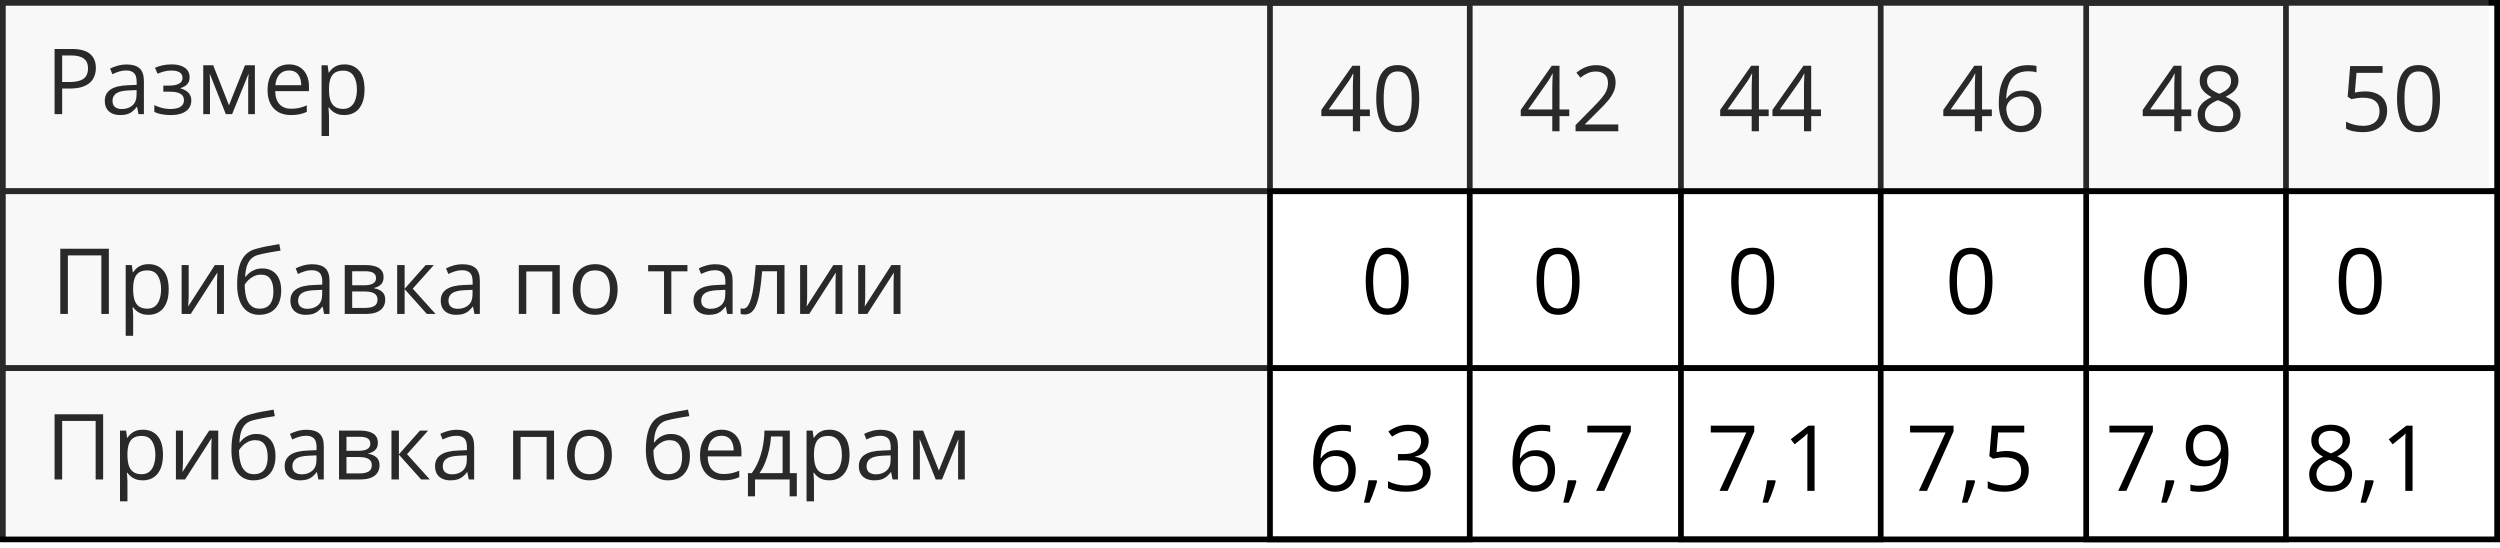 <?xml version="1.0" encoding="UTF-8"?> <svg xmlns="http://www.w3.org/2000/svg" width="438" height="96" viewBox="0 0 438 96" fill="none"><rect x="0.5" y="0.5" width="437" height="33" stroke="black"></rect><rect x="0.5" y="33.5" width="437" height="31" stroke="black"></rect><rect x="0.5" y="64.5" width="437" height="30" stroke="black"></rect><path d="M12.547 8.579C14.021 8.579 15.096 8.868 15.773 9.446C16.456 10.019 16.797 10.842 16.797 11.915C16.797 12.399 16.716 12.86 16.555 13.298C16.398 13.73 16.143 14.113 15.789 14.446C15.435 14.774 14.969 15.035 14.391 15.227C13.818 15.415 13.115 15.509 12.281 15.509H10.891V20.001H9.562V8.579H12.547ZM12.422 9.712H10.891V14.368H12.133C12.862 14.368 13.469 14.29 13.953 14.134C14.443 13.977 14.81 13.725 15.055 13.376C15.3 13.022 15.422 12.553 15.422 11.97C15.422 11.209 15.18 10.644 14.695 10.274C14.211 9.899 13.453 9.712 12.422 9.712ZM22.195 11.298C23.216 11.298 23.974 11.527 24.469 11.985C24.963 12.444 25.211 13.175 25.211 14.181V20.001H24.266L24.016 18.735H23.953C23.713 19.048 23.463 19.311 23.203 19.524C22.943 19.733 22.641 19.892 22.297 20.001C21.958 20.105 21.542 20.157 21.047 20.157C20.526 20.157 20.062 20.066 19.656 19.884C19.255 19.701 18.938 19.425 18.703 19.056C18.474 18.686 18.359 18.217 18.359 17.649C18.359 16.795 18.698 16.139 19.375 15.681C20.052 15.222 21.083 14.972 22.469 14.931L23.945 14.868V14.345C23.945 13.605 23.787 13.087 23.469 12.79C23.151 12.493 22.703 12.345 22.125 12.345C21.677 12.345 21.25 12.41 20.844 12.54C20.438 12.67 20.052 12.824 19.688 13.001L19.289 12.017C19.674 11.819 20.117 11.649 20.617 11.509C21.117 11.368 21.643 11.298 22.195 11.298ZM23.93 15.782L22.625 15.837C21.557 15.879 20.805 16.053 20.367 16.36C19.93 16.668 19.711 17.102 19.711 17.665C19.711 18.155 19.859 18.517 20.156 18.751C20.453 18.985 20.846 19.102 21.336 19.102C22.096 19.102 22.719 18.892 23.203 18.47C23.688 18.048 23.93 17.415 23.93 16.571V15.782ZM30.086 11.282C30.727 11.282 31.281 11.371 31.75 11.548C32.219 11.72 32.581 11.972 32.836 12.306C33.091 12.639 33.219 13.045 33.219 13.524C33.219 14.04 33.078 14.451 32.797 14.759C32.516 15.066 32.128 15.287 31.633 15.423V15.485C31.982 15.579 32.297 15.714 32.578 15.892C32.865 16.064 33.091 16.293 33.258 16.579C33.43 16.86 33.516 17.212 33.516 17.634C33.516 18.113 33.385 18.545 33.125 18.931C32.865 19.311 32.469 19.61 31.938 19.829C31.406 20.048 30.734 20.157 29.922 20.157C29.521 20.157 29.141 20.134 28.781 20.087C28.422 20.045 28.096 19.983 27.805 19.899C27.513 19.816 27.258 19.717 27.039 19.602V18.423C27.404 18.6 27.831 18.756 28.32 18.892C28.81 19.027 29.338 19.095 29.906 19.095C30.344 19.095 30.737 19.045 31.086 18.946C31.435 18.842 31.711 18.678 31.914 18.454C32.122 18.225 32.227 17.925 32.227 17.556C32.227 17.217 32.135 16.939 31.953 16.72C31.771 16.496 31.497 16.332 31.133 16.227C30.773 16.118 30.318 16.064 29.766 16.064H28.617V15.001H29.562C30.297 15.001 30.883 14.897 31.32 14.688C31.758 14.48 31.977 14.129 31.977 13.634C31.977 13.207 31.807 12.889 31.469 12.681C31.13 12.467 30.646 12.36 30.016 12.36C29.547 12.36 29.133 12.41 28.773 12.509C28.414 12.602 28.026 12.738 27.609 12.915L27.148 11.876C27.596 11.678 28.065 11.53 28.555 11.431C29.044 11.332 29.555 11.282 30.086 11.282ZM44.656 11.438V20.001H43.484V14.423C43.484 14.194 43.49 13.962 43.5 13.727C43.516 13.488 43.534 13.248 43.555 13.009H43.508L40.664 20.001H39.562L36.789 13.009H36.742C36.758 13.248 36.768 13.488 36.773 13.727C36.784 13.962 36.789 14.209 36.789 14.47V20.001H35.609V11.438H37.352L40.117 18.439L42.922 11.438H44.656ZM50.648 11.282C51.378 11.282 52.003 11.444 52.523 11.767C53.044 12.089 53.443 12.543 53.719 13.126C53.995 13.704 54.133 14.381 54.133 15.157V15.962H48.219C48.234 16.967 48.484 17.733 48.969 18.259C49.453 18.785 50.135 19.048 51.016 19.048C51.557 19.048 52.036 18.998 52.453 18.899C52.87 18.8 53.302 18.655 53.75 18.462V19.602C53.318 19.795 52.888 19.936 52.461 20.024C52.039 20.113 51.539 20.157 50.961 20.157C50.138 20.157 49.419 19.991 48.805 19.657C48.195 19.319 47.721 18.824 47.383 18.173C47.044 17.522 46.875 16.725 46.875 15.782C46.875 14.86 47.029 14.063 47.336 13.392C47.648 12.714 48.086 12.194 48.648 11.829C49.216 11.464 49.883 11.282 50.648 11.282ZM50.633 12.345C49.94 12.345 49.388 12.571 48.977 13.024C48.565 13.477 48.32 14.11 48.242 14.923H52.773C52.768 14.412 52.688 13.964 52.531 13.579C52.38 13.188 52.148 12.886 51.836 12.673C51.523 12.454 51.122 12.345 50.633 12.345ZM60.359 11.282C61.427 11.282 62.279 11.649 62.914 12.384C63.55 13.118 63.867 14.222 63.867 15.696C63.867 16.67 63.721 17.488 63.43 18.149C63.138 18.811 62.727 19.311 62.195 19.649C61.669 19.988 61.047 20.157 60.328 20.157C59.875 20.157 59.477 20.097 59.133 19.977C58.789 19.858 58.495 19.696 58.25 19.493C58.005 19.29 57.802 19.069 57.641 18.829H57.547C57.562 19.032 57.581 19.277 57.602 19.564C57.628 19.85 57.641 20.1 57.641 20.314V23.829H56.336V11.438H57.406L57.578 12.704H57.641C57.807 12.444 58.01 12.207 58.25 11.993C58.49 11.774 58.781 11.602 59.125 11.477C59.474 11.347 59.885 11.282 60.359 11.282ZM60.133 12.376C59.539 12.376 59.06 12.491 58.695 12.72C58.336 12.949 58.073 13.293 57.906 13.751C57.74 14.204 57.651 14.774 57.641 15.462V15.712C57.641 16.436 57.719 17.048 57.875 17.548C58.036 18.048 58.3 18.428 58.664 18.689C59.034 18.949 59.529 19.079 60.148 19.079C60.68 19.079 61.122 18.936 61.477 18.649C61.831 18.363 62.094 17.965 62.266 17.454C62.443 16.939 62.531 16.347 62.531 15.681C62.531 14.67 62.333 13.868 61.938 13.274C61.547 12.675 60.945 12.376 60.133 12.376Z" fill="black"></path><path d="M240 20.352H238.289V23H237.023V20.352H231.5V19.258L236.938 11.516H238.289V19.18H240V20.352ZM237.023 19.18V15.445C237.023 15.159 237.026 14.901 237.031 14.672C237.036 14.438 237.044 14.221 237.055 14.023C237.065 13.82 237.073 13.628 237.078 13.445C237.089 13.263 237.096 13.083 237.102 12.906H237.039C236.94 13.115 236.826 13.336 236.695 13.57C236.57 13.8 236.443 14.005 236.312 14.188L232.789 19.18H237.023ZM248.648 17.273C248.648 18.201 248.578 19.029 248.438 19.758C248.297 20.487 248.076 21.104 247.773 21.609C247.471 22.115 247.081 22.5 246.602 22.766C246.122 23.026 245.547 23.156 244.875 23.156C244.026 23.156 243.323 22.924 242.766 22.461C242.214 21.997 241.799 21.328 241.523 20.453C241.253 19.573 241.117 18.513 241.117 17.273C241.117 16.055 241.24 15.008 241.484 14.133C241.734 13.253 242.135 12.578 242.688 12.109C243.24 11.635 243.969 11.398 244.875 11.398C245.734 11.398 246.443 11.633 247 12.102C247.557 12.565 247.971 13.237 248.242 14.117C248.513 14.992 248.648 16.044 248.648 17.273ZM242.422 17.273C242.422 18.336 242.503 19.221 242.664 19.93C242.826 20.638 243.086 21.169 243.445 21.523C243.81 21.872 244.286 22.047 244.875 22.047C245.464 22.047 245.938 21.872 246.297 21.523C246.661 21.174 246.924 20.646 247.086 19.938C247.253 19.229 247.336 18.341 247.336 17.273C247.336 16.227 247.255 15.352 247.094 14.648C246.932 13.94 246.672 13.409 246.312 13.055C245.953 12.695 245.474 12.516 244.875 12.516C244.276 12.516 243.797 12.695 243.438 13.055C243.078 13.409 242.818 13.94 242.656 14.648C242.5 15.352 242.422 16.227 242.422 17.273ZM274.938 20.352H273.227V23H271.961V20.352H266.438V19.258L271.875 11.516H273.227V19.18H274.938V20.352ZM271.961 19.18V15.445C271.961 15.159 271.964 14.901 271.969 14.672C271.974 14.438 271.982 14.221 271.992 14.023C272.003 13.82 272.01 13.628 272.016 13.445C272.026 13.263 272.034 13.083 272.039 12.906H271.977C271.878 13.115 271.763 13.336 271.633 13.57C271.508 13.8 271.38 14.005 271.25 14.188L267.727 19.18H271.961ZM283.523 23H276.039V21.914L279.094 18.812C279.661 18.24 280.138 17.729 280.523 17.281C280.914 16.833 281.211 16.393 281.414 15.961C281.617 15.523 281.719 15.044 281.719 14.523C281.719 13.878 281.526 13.385 281.141 13.047C280.76 12.703 280.258 12.531 279.633 12.531C279.086 12.531 278.602 12.625 278.18 12.812C277.758 13 277.326 13.266 276.883 13.609L276.188 12.734C276.49 12.479 276.818 12.253 277.172 12.055C277.531 11.857 277.914 11.7 278.32 11.586C278.732 11.471 279.169 11.414 279.633 11.414C280.336 11.414 280.943 11.537 281.453 11.781C281.964 12.026 282.357 12.375 282.633 12.828C282.914 13.281 283.055 13.82 283.055 14.445C283.055 15.05 282.935 15.612 282.695 16.133C282.456 16.648 282.12 17.162 281.688 17.672C281.255 18.177 280.75 18.713 280.172 19.281L277.688 21.758V21.812H283.523V23ZM309.875 20.352H308.164V23H306.898V20.352H301.375V19.258L306.812 11.516H308.164V19.18H309.875V20.352ZM306.898 19.18V15.445C306.898 15.159 306.901 14.901 306.906 14.672C306.911 14.438 306.919 14.221 306.93 14.023C306.94 13.82 306.948 13.628 306.953 13.445C306.964 13.263 306.971 13.083 306.977 12.906H306.914C306.815 13.115 306.701 13.336 306.57 13.57C306.445 13.8 306.318 14.005 306.188 14.188L302.664 19.18H306.898ZM319.031 20.352H317.32V23H316.055V20.352H310.531V19.258L315.969 11.516H317.32V19.18H319.031V20.352ZM316.055 19.18V15.445C316.055 15.159 316.057 14.901 316.062 14.672C316.068 14.438 316.076 14.221 316.086 14.023C316.096 13.82 316.104 13.628 316.109 13.445C316.12 13.263 316.128 13.083 316.133 12.906H316.07C315.971 13.115 315.857 13.336 315.727 13.57C315.602 13.8 315.474 14.005 315.344 14.188L311.82 19.18H316.055ZM348.969 20.352H347.258V23H345.992V20.352H340.469V19.258L345.906 11.516H347.258V19.18H348.969V20.352ZM345.992 19.18V15.445C345.992 15.159 345.995 14.901 346 14.672C346.005 14.438 346.013 14.221 346.023 14.023C346.034 13.82 346.042 13.628 346.047 13.445C346.057 13.263 346.065 13.083 346.07 12.906H346.008C345.909 13.115 345.794 13.336 345.664 13.57C345.539 13.8 345.411 14.005 345.281 14.188L341.758 19.18H345.992ZM350.188 18.117C350.188 17.43 350.234 16.758 350.328 16.102C350.427 15.445 350.591 14.836 350.82 14.273C351.049 13.706 351.362 13.208 351.758 12.781C352.154 12.354 352.646 12.021 353.234 11.781C353.828 11.537 354.539 11.414 355.367 11.414C355.602 11.414 355.854 11.427 356.125 11.453C356.396 11.474 356.62 11.51 356.797 11.562V12.68C356.604 12.612 356.383 12.562 356.133 12.531C355.888 12.5 355.641 12.484 355.391 12.484C354.422 12.484 353.659 12.695 353.102 13.117C352.549 13.539 352.151 14.112 351.906 14.836C351.661 15.555 351.521 16.365 351.484 17.266H351.57C351.732 17.005 351.938 16.771 352.188 16.562C352.438 16.349 352.74 16.18 353.094 16.055C353.453 15.93 353.87 15.867 354.344 15.867C355.01 15.867 355.591 16.003 356.086 16.273C356.586 16.544 356.971 16.938 357.242 17.453C357.518 17.969 357.656 18.594 357.656 19.328C357.656 20.115 357.51 20.794 357.219 21.367C356.927 21.94 356.51 22.383 355.969 22.695C355.432 23.003 354.792 23.156 354.047 23.156C353.49 23.156 352.977 23.049 352.508 22.836C352.039 22.622 351.63 22.305 351.281 21.883C350.938 21.461 350.669 20.938 350.477 20.312C350.284 19.682 350.188 18.951 350.188 18.117ZM354.031 22.062C354.74 22.062 355.307 21.836 355.734 21.383C356.161 20.93 356.375 20.245 356.375 19.328C356.375 18.578 356.185 17.984 355.805 17.547C355.424 17.109 354.852 16.891 354.086 16.891C353.565 16.891 353.112 17 352.727 17.219C352.341 17.432 352.042 17.703 351.828 18.031C351.615 18.359 351.508 18.693 351.508 19.031C351.508 19.375 351.557 19.724 351.656 20.078C351.76 20.432 351.917 20.76 352.125 21.062C352.333 21.365 352.596 21.607 352.914 21.789C353.232 21.971 353.604 22.062 354.031 22.062ZM383.906 20.352H382.195V23H380.93V20.352H375.406V19.258L380.844 11.516H382.195V19.18H383.906V20.352ZM380.93 19.18V15.445C380.93 15.159 380.932 14.901 380.938 14.672C380.943 14.438 380.951 14.221 380.961 14.023C380.971 13.82 380.979 13.628 380.984 13.445C380.995 13.263 381.003 13.083 381.008 12.906H380.945C380.846 13.115 380.732 13.336 380.602 13.57C380.477 13.8 380.349 14.005 380.219 14.188L376.695 19.18H380.93ZM388.781 11.414C389.443 11.414 390.029 11.518 390.539 11.727C391.049 11.935 391.448 12.242 391.734 12.648C392.026 13.05 392.172 13.544 392.172 14.133C392.172 14.596 392.07 15.003 391.867 15.352C391.669 15.695 391.401 15.997 391.062 16.258C390.724 16.513 390.349 16.742 389.938 16.945C390.427 17.169 390.867 17.422 391.258 17.703C391.654 17.984 391.966 18.315 392.195 18.695C392.424 19.076 392.539 19.526 392.539 20.047C392.539 20.688 392.383 21.242 392.07 21.711C391.763 22.174 391.331 22.531 390.773 22.781C390.216 23.031 389.562 23.156 388.812 23.156C388.005 23.156 387.318 23.037 386.75 22.797C386.188 22.552 385.758 22.203 385.461 21.75C385.169 21.292 385.023 20.742 385.023 20.102C385.023 19.576 385.135 19.12 385.359 18.734C385.583 18.344 385.88 18.008 386.25 17.727C386.62 17.445 387.023 17.208 387.461 17.016C387.081 16.807 386.732 16.57 386.414 16.305C386.102 16.039 385.852 15.729 385.664 15.375C385.482 15.016 385.391 14.599 385.391 14.125C385.391 13.547 385.536 13.057 385.828 12.656C386.125 12.25 386.529 11.943 387.039 11.734C387.555 11.521 388.135 11.414 388.781 11.414ZM386.297 20.109C386.297 20.693 386.503 21.174 386.914 21.555C387.326 21.93 387.948 22.117 388.781 22.117C389.573 22.117 390.185 21.93 390.617 21.555C391.049 21.174 391.266 20.677 391.266 20.062C391.266 19.682 391.167 19.349 390.969 19.062C390.771 18.771 390.49 18.51 390.125 18.281C389.76 18.052 389.331 17.844 388.836 17.656L388.555 17.555C388.076 17.753 387.667 17.974 387.328 18.219C386.995 18.458 386.74 18.732 386.562 19.039C386.385 19.346 386.297 19.703 386.297 20.109ZM388.766 12.477C388.151 12.477 387.648 12.625 387.258 12.922C386.867 13.213 386.672 13.635 386.672 14.188C386.672 14.583 386.766 14.919 386.953 15.195C387.146 15.466 387.406 15.7 387.734 15.898C388.062 16.091 388.43 16.271 388.836 16.438C389.232 16.271 389.583 16.088 389.891 15.891C390.198 15.688 390.44 15.448 390.617 15.172C390.794 14.896 390.883 14.565 390.883 14.18C390.883 13.628 390.688 13.206 390.297 12.914C389.911 12.622 389.401 12.477 388.766 12.477ZM414.398 16.016C415.174 16.016 415.849 16.148 416.422 16.414C416.995 16.674 417.438 17.055 417.75 17.555C418.068 18.055 418.227 18.662 418.227 19.375C418.227 20.156 418.057 20.831 417.719 21.398C417.38 21.961 416.893 22.396 416.258 22.703C415.622 23.005 414.862 23.156 413.977 23.156C413.383 23.156 412.831 23.104 412.32 23C411.81 22.896 411.38 22.74 411.031 22.531V21.297C411.411 21.526 411.872 21.708 412.414 21.844C412.956 21.979 413.482 22.047 413.992 22.047C414.57 22.047 415.076 21.956 415.508 21.773C415.945 21.586 416.284 21.305 416.523 20.93C416.768 20.549 416.891 20.073 416.891 19.5C416.891 18.74 416.656 18.154 416.188 17.742C415.724 17.326 414.99 17.117 413.984 17.117C413.661 17.117 413.307 17.143 412.922 17.195C412.536 17.247 412.219 17.305 411.969 17.367L411.312 16.938L411.75 11.578H417.43V12.766H412.859L412.57 16.211C412.768 16.169 413.023 16.128 413.336 16.086C413.648 16.039 414.003 16.016 414.398 16.016ZM427.492 17.273C427.492 18.201 427.422 19.029 427.281 19.758C427.141 20.487 426.919 21.104 426.617 21.609C426.315 22.115 425.924 22.5 425.445 22.766C424.966 23.026 424.391 23.156 423.719 23.156C422.87 23.156 422.167 22.924 421.609 22.461C421.057 21.997 420.643 21.328 420.367 20.453C420.096 19.573 419.961 18.513 419.961 17.273C419.961 16.055 420.083 15.008 420.328 14.133C420.578 13.253 420.979 12.578 421.531 12.109C422.083 11.635 422.812 11.398 423.719 11.398C424.578 11.398 425.286 11.633 425.844 12.102C426.401 12.565 426.815 13.237 427.086 14.117C427.357 14.992 427.492 16.044 427.492 17.273ZM421.266 17.273C421.266 18.336 421.346 19.221 421.508 19.93C421.669 20.638 421.93 21.169 422.289 21.523C422.654 21.872 423.13 22.047 423.719 22.047C424.307 22.047 424.781 21.872 425.141 21.523C425.505 21.174 425.768 20.646 425.93 19.938C426.096 19.229 426.18 18.341 426.18 17.273C426.18 16.227 426.099 15.352 425.938 14.648C425.776 13.94 425.516 13.409 425.156 13.055C424.797 12.695 424.318 12.516 423.719 12.516C423.12 12.516 422.641 12.695 422.281 13.055C421.922 13.409 421.661 13.94 421.5 14.648C421.344 15.352 421.266 16.227 421.266 17.273Z" fill="black"></path><path d="M246.805 49.273C246.805 50.2 246.734 51.029 246.594 51.758C246.453 52.487 246.232 53.104 245.93 53.609C245.628 54.115 245.237 54.5 244.758 54.766C244.279 55.026 243.703 55.156 243.031 55.156C242.182 55.156 241.479 54.925 240.922 54.461C240.37 53.997 239.956 53.328 239.68 52.453C239.409 51.573 239.273 50.513 239.273 49.273C239.273 48.055 239.396 47.008 239.641 46.133C239.891 45.253 240.292 44.578 240.844 44.109C241.396 43.635 242.125 43.398 243.031 43.398C243.891 43.398 244.599 43.633 245.156 44.102C245.714 44.565 246.128 45.237 246.398 46.117C246.669 46.992 246.805 48.044 246.805 49.273ZM240.578 49.273C240.578 50.336 240.659 51.221 240.82 51.93C240.982 52.638 241.242 53.169 241.602 53.523C241.966 53.872 242.443 54.047 243.031 54.047C243.62 54.047 244.094 53.872 244.453 53.523C244.818 53.175 245.081 52.646 245.242 51.938C245.409 51.229 245.492 50.341 245.492 49.273C245.492 48.227 245.411 47.352 245.25 46.648C245.089 45.94 244.828 45.409 244.469 45.055C244.109 44.695 243.63 44.516 243.031 44.516C242.432 44.516 241.953 44.695 241.594 45.055C241.234 45.409 240.974 45.94 240.812 46.648C240.656 47.352 240.578 48.227 240.578 49.273ZM276.742 49.273C276.742 50.2 276.672 51.029 276.531 51.758C276.391 52.487 276.169 53.104 275.867 53.609C275.565 54.115 275.174 54.5 274.695 54.766C274.216 55.026 273.641 55.156 272.969 55.156C272.12 55.156 271.417 54.925 270.859 54.461C270.307 53.997 269.893 53.328 269.617 52.453C269.346 51.573 269.211 50.513 269.211 49.273C269.211 48.055 269.333 47.008 269.578 46.133C269.828 45.253 270.229 44.578 270.781 44.109C271.333 43.635 272.062 43.398 272.969 43.398C273.828 43.398 274.536 43.633 275.094 44.102C275.651 44.565 276.065 45.237 276.336 46.117C276.607 46.992 276.742 48.044 276.742 49.273ZM270.516 49.273C270.516 50.336 270.596 51.221 270.758 51.93C270.919 52.638 271.18 53.169 271.539 53.523C271.904 53.872 272.38 54.047 272.969 54.047C273.557 54.047 274.031 53.872 274.391 53.523C274.755 53.175 275.018 52.646 275.18 51.938C275.346 51.229 275.43 50.341 275.43 49.273C275.43 48.227 275.349 47.352 275.188 46.648C275.026 45.94 274.766 45.409 274.406 45.055C274.047 44.695 273.568 44.516 272.969 44.516C272.37 44.516 271.891 44.695 271.531 45.055C271.172 45.409 270.911 45.94 270.75 46.648C270.594 47.352 270.516 48.227 270.516 49.273ZM310.836 49.273C310.836 50.2 310.766 51.029 310.625 51.758C310.484 52.487 310.263 53.104 309.961 53.609C309.659 54.115 309.268 54.5 308.789 54.766C308.31 55.026 307.734 55.156 307.062 55.156C306.214 55.156 305.51 54.925 304.953 54.461C304.401 53.997 303.987 53.328 303.711 52.453C303.44 51.573 303.305 50.513 303.305 49.273C303.305 48.055 303.427 47.008 303.672 46.133C303.922 45.253 304.323 44.578 304.875 44.109C305.427 43.635 306.156 43.398 307.062 43.398C307.922 43.398 308.63 43.633 309.188 44.102C309.745 44.565 310.159 45.237 310.43 46.117C310.701 46.992 310.836 48.044 310.836 49.273ZM304.609 49.273C304.609 50.336 304.69 51.221 304.852 51.93C305.013 52.638 305.273 53.169 305.633 53.523C305.997 53.872 306.474 54.047 307.062 54.047C307.651 54.047 308.125 53.872 308.484 53.523C308.849 53.175 309.112 52.646 309.273 51.938C309.44 51.229 309.523 50.341 309.523 49.273C309.523 48.227 309.443 47.352 309.281 46.648C309.12 45.94 308.859 45.409 308.5 45.055C308.141 44.695 307.661 44.516 307.062 44.516C306.464 44.516 305.984 44.695 305.625 45.055C305.266 45.409 305.005 45.94 304.844 46.648C304.688 47.352 304.609 48.227 304.609 49.273ZM349.086 49.273C349.086 50.2 349.016 51.029 348.875 51.758C348.734 52.487 348.513 53.104 348.211 53.609C347.909 54.115 347.518 54.5 347.039 54.766C346.56 55.026 345.984 55.156 345.312 55.156C344.464 55.156 343.76 54.925 343.203 54.461C342.651 53.997 342.237 53.328 341.961 52.453C341.69 51.573 341.555 50.513 341.555 49.273C341.555 48.055 341.677 47.008 341.922 46.133C342.172 45.253 342.573 44.578 343.125 44.109C343.677 43.635 344.406 43.398 345.312 43.398C346.172 43.398 346.88 43.633 347.438 44.102C347.995 44.565 348.409 45.237 348.68 46.117C348.951 46.992 349.086 48.044 349.086 49.273ZM342.859 49.273C342.859 50.336 342.94 51.221 343.102 51.93C343.263 52.638 343.523 53.169 343.883 53.523C344.247 53.872 344.724 54.047 345.312 54.047C345.901 54.047 346.375 53.872 346.734 53.523C347.099 53.175 347.362 52.646 347.523 51.938C347.69 51.229 347.773 50.341 347.773 49.273C347.773 48.227 347.693 47.352 347.531 46.648C347.37 45.94 347.109 45.409 346.75 45.055C346.391 44.695 345.911 44.516 345.312 44.516C344.714 44.516 344.234 44.695 343.875 45.055C343.516 45.409 343.255 45.94 343.094 46.648C342.938 47.352 342.859 48.227 342.859 49.273ZM383.18 49.273C383.18 50.2 383.109 51.029 382.969 51.758C382.828 52.487 382.607 53.104 382.305 53.609C382.003 54.115 381.612 54.5 381.133 54.766C380.654 55.026 380.078 55.156 379.406 55.156C378.557 55.156 377.854 54.925 377.297 54.461C376.745 53.997 376.331 53.328 376.055 52.453C375.784 51.573 375.648 50.513 375.648 49.273C375.648 48.055 375.771 47.008 376.016 46.133C376.266 45.253 376.667 44.578 377.219 44.109C377.771 43.635 378.5 43.398 379.406 43.398C380.266 43.398 380.974 43.633 381.531 44.102C382.089 44.565 382.503 45.237 382.773 46.117C383.044 46.992 383.18 48.044 383.18 49.273ZM376.953 49.273C376.953 50.336 377.034 51.221 377.195 51.93C377.357 52.638 377.617 53.169 377.977 53.523C378.341 53.872 378.818 54.047 379.406 54.047C379.995 54.047 380.469 53.872 380.828 53.523C381.193 53.175 381.456 52.646 381.617 51.938C381.784 51.229 381.867 50.341 381.867 49.273C381.867 48.227 381.786 47.352 381.625 46.648C381.464 45.94 381.203 45.409 380.844 45.055C380.484 44.695 380.005 44.516 379.406 44.516C378.807 44.516 378.328 44.695 377.969 45.055C377.609 45.409 377.349 45.94 377.188 46.648C377.031 47.352 376.953 48.227 376.953 49.273ZM417.273 49.273C417.273 50.2 417.203 51.029 417.062 51.758C416.922 52.487 416.701 53.104 416.398 53.609C416.096 54.115 415.706 54.5 415.227 54.766C414.747 55.026 414.172 55.156 413.5 55.156C412.651 55.156 411.948 54.925 411.391 54.461C410.839 53.997 410.424 53.328 410.148 52.453C409.878 51.573 409.742 50.513 409.742 49.273C409.742 48.055 409.865 47.008 410.109 46.133C410.359 45.253 410.76 44.578 411.312 44.109C411.865 43.635 412.594 43.398 413.5 43.398C414.359 43.398 415.068 43.633 415.625 44.102C416.182 44.565 416.596 45.237 416.867 46.117C417.138 46.992 417.273 48.044 417.273 49.273ZM411.047 49.273C411.047 50.336 411.128 51.221 411.289 51.93C411.451 52.638 411.711 53.169 412.07 53.523C412.435 53.872 412.911 54.047 413.5 54.047C414.089 54.047 414.562 53.872 414.922 53.523C415.286 53.175 415.549 52.646 415.711 51.938C415.878 51.229 415.961 50.341 415.961 49.273C415.961 48.227 415.88 47.352 415.719 46.648C415.557 45.94 415.297 45.409 414.938 45.055C414.578 44.695 414.099 44.516 413.5 44.516C412.901 44.516 412.422 44.695 412.062 45.055C411.703 45.409 411.443 45.94 411.281 46.648C411.125 47.352 411.047 48.227 411.047 49.273Z" fill="black"></path><path d="M230.062 81.117C230.062 80.43 230.109 79.758 230.203 79.102C230.302 78.445 230.466 77.836 230.695 77.273C230.924 76.706 231.237 76.208 231.633 75.781C232.029 75.354 232.521 75.021 233.109 74.781C233.703 74.537 234.414 74.414 235.242 74.414C235.477 74.414 235.729 74.427 236 74.453C236.271 74.474 236.495 74.51 236.672 74.562V75.68C236.479 75.612 236.258 75.562 236.008 75.531C235.763 75.5 235.516 75.484 235.266 75.484C234.297 75.484 233.534 75.695 232.977 76.117C232.424 76.539 232.026 77.112 231.781 77.836C231.536 78.555 231.396 79.365 231.359 80.266H231.445C231.607 80.005 231.812 79.771 232.062 79.562C232.312 79.349 232.615 79.18 232.969 79.055C233.328 78.93 233.745 78.867 234.219 78.867C234.885 78.867 235.466 79.003 235.961 79.273C236.461 79.544 236.846 79.938 237.117 80.453C237.393 80.969 237.531 81.594 237.531 82.328C237.531 83.115 237.385 83.794 237.094 84.367C236.802 84.94 236.385 85.383 235.844 85.695C235.307 86.003 234.667 86.156 233.922 86.156C233.365 86.156 232.852 86.049 232.383 85.836C231.914 85.622 231.505 85.305 231.156 84.883C230.812 84.461 230.544 83.938 230.352 83.312C230.159 82.682 230.062 81.951 230.062 81.117ZM233.906 85.062C234.615 85.062 235.182 84.836 235.609 84.383C236.036 83.93 236.25 83.245 236.25 82.328C236.25 81.578 236.06 80.984 235.68 80.547C235.299 80.109 234.727 79.891 233.961 79.891C233.44 79.891 232.987 80 232.602 80.219C232.216 80.432 231.917 80.703 231.703 81.031C231.49 81.359 231.383 81.693 231.383 82.031C231.383 82.375 231.432 82.724 231.531 83.078C231.635 83.432 231.792 83.76 232 84.062C232.208 84.365 232.471 84.607 232.789 84.789C233.107 84.971 233.479 85.062 233.906 85.062ZM241.164 84.141L241.266 84.32C241.172 84.701 241.052 85.107 240.906 85.539C240.766 85.971 240.609 86.404 240.438 86.836C240.271 87.273 240.102 87.682 239.93 88.062H238.961C239.07 87.646 239.177 87.206 239.281 86.742C239.385 86.284 239.479 85.831 239.562 85.383C239.651 84.93 239.721 84.516 239.773 84.141H241.164ZM250.305 77.242C250.305 77.753 250.206 78.195 250.008 78.57C249.81 78.945 249.534 79.253 249.18 79.492C248.826 79.727 248.409 79.891 247.93 79.984V80.047C248.836 80.162 249.516 80.453 249.969 80.922C250.427 81.391 250.656 82.005 250.656 82.766C250.656 83.427 250.5 84.013 250.188 84.523C249.88 85.034 249.406 85.435 248.766 85.727C248.13 86.013 247.315 86.156 246.32 86.156C245.716 86.156 245.156 86.107 244.641 86.008C244.13 85.914 243.641 85.755 243.172 85.531V84.312C243.646 84.547 244.161 84.732 244.719 84.867C245.276 84.997 245.815 85.062 246.336 85.062C247.378 85.062 248.13 84.857 248.594 84.445C249.057 84.029 249.289 83.461 249.289 82.742C249.289 82.247 249.159 81.849 248.898 81.547C248.643 81.24 248.273 81.016 247.789 80.875C247.31 80.729 246.732 80.656 246.055 80.656H244.914V79.547H246.062C246.682 79.547 247.208 79.456 247.641 79.273C248.073 79.091 248.401 78.836 248.625 78.508C248.854 78.174 248.969 77.781 248.969 77.328C248.969 76.75 248.776 76.305 248.391 75.992C248.005 75.674 247.482 75.516 246.82 75.516C246.414 75.516 246.044 75.557 245.711 75.641C245.378 75.724 245.065 75.838 244.773 75.984C244.482 76.13 244.19 76.299 243.898 76.492L243.242 75.602C243.659 75.279 244.167 75 244.766 74.766C245.365 74.531 246.044 74.414 246.805 74.414C247.971 74.414 248.846 74.68 249.43 75.211C250.013 75.742 250.305 76.419 250.305 77.242ZM264.984 81.117C264.984 80.43 265.031 79.758 265.125 79.102C265.224 78.445 265.388 77.836 265.617 77.273C265.846 76.706 266.159 76.208 266.555 75.781C266.951 75.354 267.443 75.021 268.031 74.781C268.625 74.537 269.336 74.414 270.164 74.414C270.398 74.414 270.651 74.427 270.922 74.453C271.193 74.474 271.417 74.51 271.594 74.562V75.68C271.401 75.612 271.18 75.562 270.93 75.531C270.685 75.5 270.438 75.484 270.188 75.484C269.219 75.484 268.456 75.695 267.898 76.117C267.346 76.539 266.948 77.112 266.703 77.836C266.458 78.555 266.318 79.365 266.281 80.266H266.367C266.529 80.005 266.734 79.771 266.984 79.562C267.234 79.349 267.536 79.18 267.891 79.055C268.25 78.93 268.667 78.867 269.141 78.867C269.807 78.867 270.388 79.003 270.883 79.273C271.383 79.544 271.768 79.938 272.039 80.453C272.315 80.969 272.453 81.594 272.453 82.328C272.453 83.115 272.307 83.794 272.016 84.367C271.724 84.94 271.307 85.383 270.766 85.695C270.229 86.003 269.589 86.156 268.844 86.156C268.286 86.156 267.773 86.049 267.305 85.836C266.836 85.622 266.427 85.305 266.078 84.883C265.734 84.461 265.466 83.938 265.273 83.312C265.081 82.682 264.984 81.951 264.984 81.117ZM268.828 85.062C269.536 85.062 270.104 84.836 270.531 84.383C270.958 83.93 271.172 83.245 271.172 82.328C271.172 81.578 270.982 80.984 270.602 80.547C270.221 80.109 269.648 79.891 268.883 79.891C268.362 79.891 267.909 80 267.523 80.219C267.138 80.432 266.839 80.703 266.625 81.031C266.411 81.359 266.305 81.693 266.305 82.031C266.305 82.375 266.354 82.724 266.453 83.078C266.557 83.432 266.714 83.76 266.922 84.062C267.13 84.365 267.393 84.607 267.711 84.789C268.029 84.971 268.401 85.062 268.828 85.062ZM276.086 84.141L276.188 84.32C276.094 84.701 275.974 85.107 275.828 85.539C275.688 85.971 275.531 86.404 275.359 86.836C275.193 87.273 275.023 87.682 274.852 88.062H273.883C273.992 87.646 274.099 87.206 274.203 86.742C274.307 86.284 274.401 85.831 274.484 85.383C274.573 84.93 274.643 84.516 274.695 84.141H276.086ZM279.641 86L284.328 75.766H278.102V74.578H285.719V75.578L281.062 86H279.641ZM301.266 86L305.953 75.766H299.727V74.578H307.344V75.578L302.688 86H301.266ZM311.008 84.141L311.109 84.32C311.016 84.701 310.896 85.107 310.75 85.539C310.609 85.971 310.453 86.404 310.281 86.836C310.115 87.273 309.945 87.682 309.773 88.062H308.805C308.914 87.646 309.021 87.206 309.125 86.742C309.229 86.284 309.323 85.831 309.406 85.383C309.495 84.93 309.565 84.516 309.617 84.141H311.008ZM317.914 86H316.648V77.906C316.648 77.599 316.648 77.336 316.648 77.117C316.654 76.893 316.659 76.69 316.664 76.508C316.674 76.32 316.688 76.13 316.703 75.938C316.542 76.104 316.391 76.247 316.25 76.367C316.109 76.482 315.935 76.625 315.727 76.797L314.422 77.844L313.742 76.961L316.836 74.578H317.914V86ZM336.188 86L340.875 75.766H334.648V74.578H342.266V75.578L337.609 86H336.188ZM345.93 84.141L346.031 84.32C345.938 84.701 345.818 85.107 345.672 85.539C345.531 85.971 345.375 86.404 345.203 86.836C345.036 87.273 344.867 87.682 344.695 88.062H343.727C343.836 87.646 343.943 87.206 344.047 86.742C344.151 86.284 344.245 85.831 344.328 85.383C344.417 84.93 344.487 84.516 344.539 84.141H345.93ZM351.617 79.016C352.393 79.016 353.068 79.148 353.641 79.414C354.214 79.674 354.656 80.055 354.969 80.555C355.286 81.055 355.445 81.662 355.445 82.375C355.445 83.156 355.276 83.831 354.938 84.398C354.599 84.961 354.112 85.396 353.477 85.703C352.841 86.005 352.081 86.156 351.195 86.156C350.602 86.156 350.049 86.104 349.539 86C349.029 85.896 348.599 85.74 348.25 85.531V84.297C348.63 84.526 349.091 84.708 349.633 84.844C350.174 84.979 350.701 85.047 351.211 85.047C351.789 85.047 352.294 84.956 352.727 84.773C353.164 84.586 353.503 84.305 353.742 83.93C353.987 83.549 354.109 83.073 354.109 82.5C354.109 81.74 353.875 81.154 353.406 80.742C352.943 80.326 352.208 80.117 351.203 80.117C350.88 80.117 350.526 80.143 350.141 80.195C349.755 80.247 349.438 80.305 349.188 80.367L348.531 79.938L348.969 74.578H354.648V75.766H350.078L349.789 79.211C349.987 79.169 350.242 79.128 350.555 79.086C350.867 79.039 351.221 79.016 351.617 79.016ZM371.109 86L375.797 75.766H369.57V74.578H377.188V75.578L372.531 86H371.109ZM380.852 84.141L380.953 84.32C380.859 84.701 380.74 85.107 380.594 85.539C380.453 85.971 380.297 86.404 380.125 86.836C379.958 87.273 379.789 87.682 379.617 88.062H378.648C378.758 87.646 378.865 87.206 378.969 86.742C379.073 86.284 379.167 85.831 379.25 85.383C379.339 84.93 379.409 84.516 379.461 84.141H380.852ZM390.43 79.445C390.43 80.138 390.38 80.812 390.281 81.469C390.188 82.125 390.023 82.737 389.789 83.305C389.56 83.872 389.247 84.37 388.852 84.797C388.456 85.224 387.958 85.56 387.359 85.805C386.766 86.044 386.055 86.164 385.227 86.164C385.003 86.164 384.747 86.148 384.461 86.117C384.174 86.091 383.94 86.052 383.758 86V84.875C383.951 84.943 384.177 84.997 384.438 85.039C384.698 85.076 384.953 85.094 385.203 85.094C386.177 85.094 386.943 84.885 387.5 84.469C388.057 84.047 388.458 83.477 388.703 82.758C388.948 82.034 389.086 81.221 389.117 80.32H389.023C388.867 80.57 388.661 80.802 388.406 81.016C388.156 81.224 387.852 81.393 387.492 81.523C387.133 81.648 386.714 81.711 386.234 81.711C385.573 81.711 384.995 81.576 384.5 81.305C384.01 81.034 383.628 80.641 383.352 80.125C383.081 79.609 382.945 78.987 382.945 78.258C382.945 77.471 383.094 76.792 383.391 76.219C383.693 75.641 384.115 75.195 384.656 74.883C385.198 74.57 385.836 74.414 386.57 74.414C387.133 74.414 387.648 74.521 388.117 74.734C388.586 74.948 388.992 75.268 389.336 75.695C389.685 76.117 389.953 76.641 390.141 77.266C390.333 77.891 390.43 78.617 390.43 79.445ZM386.57 75.516C385.878 75.516 385.315 75.742 384.883 76.195C384.456 76.648 384.242 77.331 384.242 78.242C384.242 78.997 384.427 79.594 384.797 80.031C385.167 80.469 385.737 80.688 386.508 80.688C387.039 80.688 387.497 80.581 387.883 80.367C388.273 80.154 388.573 79.883 388.781 79.555C388.995 79.227 389.102 78.891 389.102 78.547C389.102 78.203 389.049 77.854 388.945 77.5C388.846 77.146 388.693 76.82 388.484 76.523C388.276 76.221 388.013 75.979 387.695 75.797C387.378 75.609 387.003 75.516 386.57 75.516ZM408.328 74.414C408.99 74.414 409.576 74.518 410.086 74.727C410.596 74.935 410.995 75.242 411.281 75.648C411.573 76.049 411.719 76.544 411.719 77.133C411.719 77.596 411.617 78.003 411.414 78.352C411.216 78.695 410.948 78.997 410.609 79.258C410.271 79.513 409.896 79.742 409.484 79.945C409.974 80.169 410.414 80.422 410.805 80.703C411.201 80.984 411.513 81.315 411.742 81.695C411.971 82.076 412.086 82.526 412.086 83.047C412.086 83.688 411.93 84.242 411.617 84.711C411.31 85.174 410.878 85.531 410.32 85.781C409.763 86.031 409.109 86.156 408.359 86.156C407.552 86.156 406.865 86.037 406.297 85.797C405.734 85.552 405.305 85.203 405.008 84.75C404.716 84.292 404.57 83.742 404.57 83.102C404.57 82.576 404.682 82.12 404.906 81.734C405.13 81.344 405.427 81.008 405.797 80.727C406.167 80.445 406.57 80.208 407.008 80.016C406.628 79.807 406.279 79.57 405.961 79.305C405.648 79.039 405.398 78.729 405.211 78.375C405.029 78.016 404.938 77.599 404.938 77.125C404.938 76.547 405.083 76.057 405.375 75.656C405.672 75.25 406.076 74.943 406.586 74.734C407.102 74.521 407.682 74.414 408.328 74.414ZM405.844 83.109C405.844 83.693 406.049 84.174 406.461 84.555C406.872 84.93 407.495 85.117 408.328 85.117C409.12 85.117 409.732 84.93 410.164 84.555C410.596 84.174 410.812 83.677 410.812 83.062C410.812 82.682 410.714 82.349 410.516 82.062C410.318 81.771 410.036 81.51 409.672 81.281C409.307 81.052 408.878 80.844 408.383 80.656L408.102 80.555C407.622 80.753 407.214 80.974 406.875 81.219C406.542 81.458 406.286 81.732 406.109 82.039C405.932 82.346 405.844 82.703 405.844 83.109ZM408.312 75.477C407.698 75.477 407.195 75.625 406.805 75.922C406.414 76.213 406.219 76.635 406.219 77.188C406.219 77.583 406.312 77.919 406.5 78.195C406.693 78.466 406.953 78.701 407.281 78.898C407.609 79.091 407.977 79.271 408.383 79.438C408.779 79.271 409.13 79.088 409.438 78.891C409.745 78.688 409.987 78.448 410.164 78.172C410.341 77.896 410.43 77.565 410.43 77.18C410.43 76.628 410.234 76.206 409.844 75.914C409.458 75.622 408.948 75.477 408.312 75.477ZM415.773 84.141L415.875 84.32C415.781 84.701 415.661 85.107 415.516 85.539C415.375 85.971 415.219 86.404 415.047 86.836C414.88 87.273 414.711 87.682 414.539 88.062H413.57C413.68 87.646 413.786 87.206 413.891 86.742C413.995 86.284 414.089 85.831 414.172 85.383C414.26 84.93 414.331 84.516 414.383 84.141H415.773ZM422.68 86H421.414V77.906C421.414 77.599 421.414 77.336 421.414 77.117C421.419 76.893 421.424 76.69 421.43 76.508C421.44 76.32 421.453 76.13 421.469 75.938C421.307 76.104 421.156 76.247 421.016 76.367C420.875 76.482 420.701 76.625 420.492 76.797L419.188 77.844L418.508 76.961L421.602 74.578H422.68V86Z" fill="black"></path><path d="M9.562 84V72.578H18.07V84H16.758V73.75H10.891V84H9.562ZM25.047 75.281C26.115 75.281 26.966 75.648 27.602 76.383C28.237 77.117 28.555 78.221 28.555 79.695C28.555 80.669 28.409 81.487 28.117 82.148C27.826 82.81 27.414 83.31 26.883 83.648C26.357 83.987 25.734 84.156 25.016 84.156C24.562 84.156 24.164 84.096 23.82 83.977C23.477 83.857 23.182 83.695 22.938 83.492C22.693 83.289 22.49 83.068 22.328 82.828H22.234C22.25 83.031 22.268 83.276 22.289 83.562C22.315 83.849 22.328 84.099 22.328 84.312V87.828H21.023V75.438H22.094L22.266 76.703H22.328C22.495 76.443 22.698 76.206 22.938 75.992C23.177 75.773 23.469 75.602 23.812 75.477C24.162 75.346 24.573 75.281 25.047 75.281ZM24.82 76.375C24.227 76.375 23.747 76.49 23.383 76.719C23.023 76.948 22.76 77.292 22.594 77.75C22.427 78.203 22.338 78.773 22.328 79.461V79.711C22.328 80.435 22.406 81.047 22.562 81.547C22.724 82.047 22.987 82.427 23.352 82.688C23.721 82.948 24.216 83.078 24.836 83.078C25.367 83.078 25.81 82.935 26.164 82.648C26.518 82.362 26.781 81.963 26.953 81.453C27.13 80.938 27.219 80.346 27.219 79.68C27.219 78.669 27.021 77.867 26.625 77.273C26.234 76.674 25.633 76.375 24.82 76.375ZM32.055 75.438V80.82C32.055 80.924 32.052 81.06 32.047 81.227C32.042 81.388 32.034 81.562 32.023 81.75C32.013 81.932 32.003 82.109 31.992 82.281C31.987 82.448 31.979 82.586 31.969 82.695L36.641 75.438H38.234V84H37.023V78.75C37.023 78.583 37.026 78.37 37.031 78.109C37.036 77.849 37.044 77.594 37.055 77.344C37.065 77.088 37.073 76.891 37.078 76.75L32.422 84H30.82V75.438H32.055ZM40.547 78.859C40.547 77.641 40.664 76.602 40.898 75.742C41.133 74.878 41.495 74.185 41.984 73.664C42.479 73.138 43.115 72.779 43.891 72.586C44.557 72.404 45.234 72.247 45.922 72.117C46.609 71.982 47.279 71.865 47.93 71.766L48.156 72.906C47.828 72.953 47.484 73.008 47.125 73.07C46.766 73.128 46.406 73.19 46.047 73.258C45.688 73.32 45.349 73.388 45.031 73.461C44.714 73.529 44.432 73.599 44.188 73.672C43.745 73.792 43.362 74 43.039 74.297C42.721 74.594 42.469 75.003 42.281 75.523C42.099 76.044 41.99 76.701 41.953 77.492H42.047C42.203 77.263 42.417 77.037 42.688 76.812C42.958 76.588 43.281 76.404 43.656 76.258C44.031 76.107 44.453 76.031 44.922 76.031C45.661 76.031 46.279 76.193 46.773 76.516C47.268 76.833 47.641 77.281 47.891 77.859C48.141 78.438 48.266 79.115 48.266 79.891C48.266 80.823 48.104 81.607 47.781 82.242C47.464 82.878 47.016 83.357 46.438 83.68C45.859 83.997 45.18 84.156 44.398 84.156C43.794 84.156 43.253 84.039 42.773 83.805C42.3 83.57 41.896 83.227 41.562 82.773C41.234 82.32 40.982 81.766 40.805 81.109C40.633 80.453 40.547 79.703 40.547 78.859ZM44.5 83.078C44.995 83.078 45.419 82.974 45.773 82.766C46.133 82.557 46.409 82.229 46.602 81.781C46.8 81.328 46.898 80.74 46.898 80.016C46.898 79.109 46.724 78.401 46.375 77.891C46.031 77.375 45.479 77.117 44.719 77.117C44.245 77.117 43.815 77.219 43.43 77.422C43.044 77.62 42.719 77.857 42.453 78.133C42.188 78.409 41.995 78.656 41.875 78.875C41.875 79.406 41.914 79.922 41.992 80.422C42.07 80.922 42.206 81.372 42.398 81.773C42.591 82.174 42.857 82.492 43.195 82.727C43.539 82.961 43.974 83.078 44.5 83.078ZM53.711 75.297C54.732 75.297 55.49 75.526 55.984 75.984C56.479 76.443 56.727 77.174 56.727 78.18V84H55.781L55.531 82.734H55.469C55.229 83.047 54.979 83.31 54.719 83.523C54.458 83.732 54.156 83.891 53.812 84C53.474 84.104 53.057 84.156 52.562 84.156C52.042 84.156 51.578 84.065 51.172 83.883C50.771 83.701 50.453 83.424 50.219 83.055C49.99 82.685 49.875 82.216 49.875 81.648C49.875 80.794 50.214 80.138 50.891 79.68C51.568 79.221 52.599 78.971 53.984 78.93L55.461 78.867V78.344C55.461 77.604 55.302 77.086 54.984 76.789C54.667 76.492 54.219 76.344 53.641 76.344C53.193 76.344 52.766 76.409 52.359 76.539C51.953 76.669 51.568 76.823 51.203 77L50.805 76.016C51.19 75.818 51.633 75.648 52.133 75.508C52.633 75.367 53.159 75.297 53.711 75.297ZM55.445 79.781L54.141 79.836C53.073 79.878 52.32 80.052 51.883 80.359C51.445 80.667 51.227 81.102 51.227 81.664C51.227 82.154 51.375 82.516 51.672 82.75C51.969 82.984 52.362 83.102 52.852 83.102C53.612 83.102 54.234 82.891 54.719 82.469C55.203 82.047 55.445 81.414 55.445 80.57V79.781ZM66.203 77.586C66.203 78.122 66.047 78.542 65.734 78.844C65.422 79.141 65.018 79.341 64.523 79.445V79.508C65.06 79.581 65.521 79.773 65.906 80.086C66.297 80.393 66.492 80.865 66.492 81.5C66.492 81.99 66.375 82.422 66.141 82.797C65.906 83.172 65.539 83.466 65.039 83.68C64.539 83.893 63.888 84 63.086 84H59.398V75.438H63.055C63.669 75.438 64.211 75.508 64.68 75.648C65.154 75.784 65.526 76.008 65.797 76.32C66.068 76.633 66.203 77.055 66.203 77.586ZM65.141 81.5C65.141 80.995 64.948 80.63 64.562 80.406C64.182 80.182 63.628 80.07 62.898 80.07H60.703V82.945H62.93C63.648 82.945 64.195 82.836 64.57 82.617C64.951 82.393 65.141 82.021 65.141 81.5ZM64.883 77.734C64.883 77.328 64.734 77.026 64.438 76.828C64.141 76.625 63.654 76.523 62.977 76.523H60.703V78.984H62.75C63.453 78.984 63.984 78.883 64.344 78.68C64.703 78.477 64.883 78.162 64.883 77.734ZM73.578 75.438H75.008L71.312 79.57L75.305 84H73.781L69.891 79.656V84H68.586V75.438H69.891V79.594L73.578 75.438ZM80.055 75.297C81.076 75.297 81.833 75.526 82.328 75.984C82.823 76.443 83.07 77.174 83.07 78.18V84H82.125L81.875 82.734H81.812C81.573 83.047 81.323 83.31 81.062 83.523C80.802 83.732 80.5 83.891 80.156 84C79.818 84.104 79.401 84.156 78.906 84.156C78.385 84.156 77.922 84.065 77.516 83.883C77.115 83.701 76.797 83.424 76.562 83.055C76.333 82.685 76.219 82.216 76.219 81.648C76.219 80.794 76.557 80.138 77.234 79.68C77.912 79.221 78.943 78.971 80.328 78.93L81.805 78.867V78.344C81.805 77.604 81.646 77.086 81.328 76.789C81.01 76.492 80.562 76.344 79.984 76.344C79.537 76.344 79.109 76.409 78.703 76.539C78.297 76.669 77.912 76.823 77.547 77L77.148 76.016C77.534 75.818 77.977 75.648 78.477 75.508C78.977 75.367 79.503 75.297 80.055 75.297ZM81.789 79.781L80.484 79.836C79.417 79.878 78.664 80.052 78.227 80.359C77.789 80.667 77.57 81.102 77.57 81.664C77.57 82.154 77.719 82.516 78.016 82.75C78.312 82.984 78.706 83.102 79.195 83.102C79.956 83.102 80.578 82.891 81.062 82.469C81.547 82.047 81.789 81.414 81.789 80.57V79.781ZM97.07 75.438V84H95.766V76.555H91.203V84H89.898V75.438H97.07ZM107.203 79.703C107.203 80.406 107.112 81.034 106.93 81.586C106.747 82.138 106.484 82.604 106.141 82.984C105.797 83.365 105.38 83.656 104.891 83.859C104.406 84.057 103.857 84.156 103.242 84.156C102.669 84.156 102.143 84.057 101.664 83.859C101.19 83.656 100.779 83.365 100.43 82.984C100.086 82.604 99.818 82.138 99.625 81.586C99.438 81.034 99.344 80.406 99.344 79.703C99.344 78.766 99.503 77.969 99.82 77.312C100.138 76.651 100.591 76.148 101.18 75.805C101.773 75.456 102.479 75.281 103.297 75.281C104.078 75.281 104.76 75.456 105.344 75.805C105.932 76.154 106.388 76.659 106.711 77.32C107.039 77.977 107.203 78.771 107.203 79.703ZM100.688 79.703C100.688 80.391 100.779 80.987 100.961 81.492C101.143 81.997 101.424 82.388 101.805 82.664C102.185 82.94 102.674 83.078 103.273 83.078C103.867 83.078 104.354 82.94 104.734 82.664C105.12 82.388 105.404 81.997 105.586 81.492C105.768 80.987 105.859 80.391 105.859 79.703C105.859 79.021 105.768 78.432 105.586 77.938C105.404 77.438 105.122 77.052 104.742 76.781C104.362 76.51 103.87 76.375 103.266 76.375C102.375 76.375 101.721 76.669 101.305 77.258C100.893 77.846 100.688 78.662 100.688 79.703ZM113.156 78.859C113.156 77.641 113.273 76.602 113.508 75.742C113.742 74.878 114.104 74.185 114.594 73.664C115.089 73.138 115.724 72.779 116.5 72.586C117.167 72.404 117.844 72.247 118.531 72.117C119.219 71.982 119.888 71.865 120.539 71.766L120.766 72.906C120.438 72.953 120.094 73.008 119.734 73.07C119.375 73.128 119.016 73.19 118.656 73.258C118.297 73.32 117.958 73.388 117.641 73.461C117.323 73.529 117.042 73.599 116.797 73.672C116.354 73.792 115.971 74 115.648 74.297C115.331 74.594 115.078 75.003 114.891 75.523C114.708 76.044 114.599 76.701 114.562 77.492H114.656C114.812 77.263 115.026 77.037 115.297 76.812C115.568 76.588 115.891 76.404 116.266 76.258C116.641 76.107 117.062 76.031 117.531 76.031C118.271 76.031 118.888 76.193 119.383 76.516C119.878 76.833 120.25 77.281 120.5 77.859C120.75 78.438 120.875 79.115 120.875 79.891C120.875 80.823 120.714 81.607 120.391 82.242C120.073 82.878 119.625 83.357 119.047 83.68C118.469 83.997 117.789 84.156 117.008 84.156C116.404 84.156 115.862 84.039 115.383 83.805C114.909 83.57 114.505 83.227 114.172 82.773C113.844 82.32 113.591 81.766 113.414 81.109C113.242 80.453 113.156 79.703 113.156 78.859ZM117.109 83.078C117.604 83.078 118.029 82.974 118.383 82.766C118.742 82.557 119.018 82.229 119.211 81.781C119.409 81.328 119.508 80.74 119.508 80.016C119.508 79.109 119.333 78.401 118.984 77.891C118.641 77.375 118.089 77.117 117.328 77.117C116.854 77.117 116.424 77.219 116.039 77.422C115.654 77.62 115.328 77.857 115.062 78.133C114.797 78.409 114.604 78.656 114.484 78.875C114.484 79.406 114.523 79.922 114.602 80.422C114.68 80.922 114.815 81.372 115.008 81.773C115.201 82.174 115.466 82.492 115.805 82.727C116.148 82.961 116.583 83.078 117.109 83.078ZM126.414 75.281C127.143 75.281 127.768 75.443 128.289 75.766C128.81 76.088 129.208 76.542 129.484 77.125C129.76 77.703 129.898 78.38 129.898 79.156V79.961H123.984C124 80.966 124.25 81.732 124.734 82.258C125.219 82.784 125.901 83.047 126.781 83.047C127.323 83.047 127.802 82.997 128.219 82.898C128.635 82.799 129.068 82.654 129.516 82.461V83.602C129.083 83.794 128.654 83.935 128.227 84.023C127.805 84.112 127.305 84.156 126.727 84.156C125.904 84.156 125.185 83.99 124.57 83.656C123.961 83.318 123.487 82.823 123.148 82.172C122.81 81.521 122.641 80.724 122.641 79.781C122.641 78.859 122.794 78.062 123.102 77.391C123.414 76.713 123.852 76.193 124.414 75.828C124.982 75.463 125.648 75.281 126.414 75.281ZM126.398 76.344C125.706 76.344 125.154 76.57 124.742 77.023C124.331 77.477 124.086 78.109 124.008 78.922H128.539C128.534 78.412 128.453 77.963 128.297 77.578C128.146 77.188 127.914 76.885 127.602 76.672C127.289 76.453 126.888 76.344 126.398 76.344ZM138.375 75.438V82.898H139.602V86.961H138.344V84H132.281V86.961H131.039V82.898H131.711C132.201 82.221 132.607 81.479 132.93 80.672C133.253 79.865 133.497 79.018 133.664 78.133C133.831 77.242 133.919 76.344 133.93 75.438H138.375ZM137.117 76.469H135.086C135.039 77.229 134.927 78.003 134.75 78.789C134.578 79.576 134.349 80.326 134.062 81.039C133.776 81.747 133.443 82.367 133.062 82.898H137.117V76.469ZM145.328 75.281C146.396 75.281 147.247 75.648 147.883 76.383C148.518 77.117 148.836 78.221 148.836 79.695C148.836 80.669 148.69 81.487 148.398 82.148C148.107 82.81 147.695 83.31 147.164 83.648C146.638 83.987 146.016 84.156 145.297 84.156C144.844 84.156 144.445 84.096 144.102 83.977C143.758 83.857 143.464 83.695 143.219 83.492C142.974 83.289 142.771 83.068 142.609 82.828H142.516C142.531 83.031 142.549 83.276 142.57 83.562C142.596 83.849 142.609 84.099 142.609 84.312V87.828H141.305V75.438H142.375L142.547 76.703H142.609C142.776 76.443 142.979 76.206 143.219 75.992C143.458 75.773 143.75 75.602 144.094 75.477C144.443 75.346 144.854 75.281 145.328 75.281ZM145.102 76.375C144.508 76.375 144.029 76.49 143.664 76.719C143.305 76.948 143.042 77.292 142.875 77.75C142.708 78.203 142.62 78.773 142.609 79.461V79.711C142.609 80.435 142.688 81.047 142.844 81.547C143.005 82.047 143.268 82.427 143.633 82.688C144.003 82.948 144.497 83.078 145.117 83.078C145.648 83.078 146.091 82.935 146.445 82.648C146.799 82.362 147.062 81.963 147.234 81.453C147.411 80.938 147.5 80.346 147.5 79.68C147.5 78.669 147.302 77.867 146.906 77.273C146.516 76.674 145.914 76.375 145.102 76.375ZM154.305 75.297C155.326 75.297 156.083 75.526 156.578 75.984C157.073 76.443 157.32 77.174 157.32 78.18V84H156.375L156.125 82.734H156.062C155.823 83.047 155.573 83.31 155.312 83.523C155.052 83.732 154.75 83.891 154.406 84C154.068 84.104 153.651 84.156 153.156 84.156C152.635 84.156 152.172 84.065 151.766 83.883C151.365 83.701 151.047 83.424 150.812 83.055C150.583 82.685 150.469 82.216 150.469 81.648C150.469 80.794 150.807 80.138 151.484 79.68C152.161 79.221 153.193 78.971 154.578 78.93L156.055 78.867V78.344C156.055 77.604 155.896 77.086 155.578 76.789C155.26 76.492 154.812 76.344 154.234 76.344C153.786 76.344 153.359 76.409 152.953 76.539C152.547 76.669 152.161 76.823 151.797 77L151.398 76.016C151.784 75.818 152.227 75.648 152.727 75.508C153.227 75.367 153.753 75.297 154.305 75.297ZM156.039 79.781L154.734 79.836C153.667 79.878 152.914 80.052 152.477 80.359C152.039 80.667 151.82 81.102 151.82 81.664C151.82 82.154 151.969 82.516 152.266 82.75C152.562 82.984 152.956 83.102 153.445 83.102C154.206 83.102 154.828 82.891 155.312 82.469C155.797 82.047 156.039 81.414 156.039 80.57V79.781ZM169.031 75.438V84H167.859V78.422C167.859 78.193 167.865 77.961 167.875 77.727C167.891 77.487 167.909 77.247 167.93 77.008H167.883L165.039 84H163.938L161.164 77.008H161.117C161.133 77.247 161.143 77.487 161.148 77.727C161.159 77.961 161.164 78.208 161.164 78.469V84H159.984V75.438H161.727L164.492 82.438L167.297 75.438H169.031Z" fill="black"></path><path d="M10.562 55V43.578H19.07V55H17.758V44.75H11.891V55H10.562ZM26.047 46.281C27.115 46.281 27.966 46.648 28.602 47.383C29.237 48.117 29.555 49.221 29.555 50.695C29.555 51.669 29.409 52.487 29.117 53.148C28.826 53.81 28.414 54.31 27.883 54.648C27.357 54.987 26.734 55.156 26.016 55.156C25.562 55.156 25.164 55.096 24.82 54.977C24.477 54.857 24.182 54.695 23.938 54.492C23.693 54.289 23.49 54.068 23.328 53.828H23.234C23.25 54.031 23.268 54.276 23.289 54.562C23.315 54.849 23.328 55.099 23.328 55.312V58.828H22.023V46.438H23.094L23.266 47.703H23.328C23.495 47.443 23.698 47.206 23.938 46.992C24.177 46.773 24.469 46.602 24.812 46.477C25.162 46.346 25.573 46.281 26.047 46.281ZM25.82 47.375C25.227 47.375 24.747 47.49 24.383 47.719C24.023 47.948 23.76 48.292 23.594 48.75C23.427 49.203 23.338 49.773 23.328 50.461V50.711C23.328 51.435 23.406 52.047 23.562 52.547C23.724 53.047 23.987 53.427 24.352 53.688C24.721 53.948 25.216 54.078 25.836 54.078C26.367 54.078 26.81 53.935 27.164 53.648C27.518 53.362 27.781 52.964 27.953 52.453C28.13 51.938 28.219 51.346 28.219 50.68C28.219 49.669 28.021 48.867 27.625 48.273C27.234 47.675 26.633 47.375 25.82 47.375ZM33.055 46.438V51.82C33.055 51.925 33.052 52.06 33.047 52.227C33.042 52.388 33.034 52.562 33.023 52.75C33.013 52.932 33.003 53.109 32.992 53.281C32.987 53.448 32.979 53.586 32.969 53.695L37.641 46.438H39.234V55H38.023V49.75C38.023 49.583 38.026 49.37 38.031 49.109C38.036 48.849 38.044 48.594 38.055 48.344C38.065 48.089 38.073 47.891 38.078 47.75L33.422 55H31.82V46.438H33.055ZM41.547 49.859C41.547 48.641 41.664 47.602 41.898 46.742C42.133 45.878 42.495 45.185 42.984 44.664C43.479 44.138 44.115 43.779 44.891 43.586C45.557 43.404 46.234 43.247 46.922 43.117C47.609 42.982 48.279 42.865 48.93 42.766L49.156 43.906C48.828 43.953 48.484 44.008 48.125 44.07C47.766 44.128 47.406 44.19 47.047 44.258C46.688 44.32 46.349 44.388 46.031 44.461C45.714 44.529 45.432 44.599 45.188 44.672C44.745 44.792 44.362 45 44.039 45.297C43.721 45.594 43.469 46.003 43.281 46.523C43.099 47.044 42.99 47.7 42.953 48.492H43.047C43.203 48.263 43.417 48.036 43.688 47.812C43.958 47.589 44.281 47.404 44.656 47.258C45.031 47.107 45.453 47.031 45.922 47.031C46.661 47.031 47.279 47.193 47.773 47.516C48.268 47.833 48.641 48.281 48.891 48.859C49.141 49.438 49.266 50.115 49.266 50.891C49.266 51.823 49.104 52.607 48.781 53.242C48.464 53.878 48.016 54.357 47.438 54.68C46.859 54.997 46.18 55.156 45.398 55.156C44.794 55.156 44.253 55.039 43.773 54.805C43.3 54.57 42.896 54.227 42.562 53.773C42.234 53.32 41.982 52.766 41.805 52.109C41.633 51.453 41.547 50.703 41.547 49.859ZM45.5 54.078C45.995 54.078 46.419 53.974 46.773 53.766C47.133 53.557 47.409 53.229 47.602 52.781C47.8 52.328 47.898 51.74 47.898 51.016C47.898 50.109 47.724 49.401 47.375 48.891C47.031 48.375 46.479 48.117 45.719 48.117C45.245 48.117 44.815 48.219 44.43 48.422C44.044 48.62 43.719 48.857 43.453 49.133C43.188 49.409 42.995 49.656 42.875 49.875C42.875 50.406 42.914 50.922 42.992 51.422C43.07 51.922 43.206 52.372 43.398 52.773C43.591 53.175 43.857 53.492 44.195 53.727C44.539 53.961 44.974 54.078 45.5 54.078ZM54.711 46.297C55.732 46.297 56.49 46.526 56.984 46.984C57.479 47.443 57.727 48.175 57.727 49.18V55H56.781L56.531 53.734H56.469C56.229 54.047 55.979 54.31 55.719 54.523C55.458 54.732 55.156 54.891 54.812 55C54.474 55.104 54.057 55.156 53.562 55.156C53.042 55.156 52.578 55.065 52.172 54.883C51.771 54.7 51.453 54.425 51.219 54.055C50.99 53.685 50.875 53.216 50.875 52.648C50.875 51.794 51.214 51.138 51.891 50.68C52.568 50.221 53.599 49.971 54.984 49.93L56.461 49.867V49.344C56.461 48.604 56.302 48.086 55.984 47.789C55.667 47.492 55.219 47.344 54.641 47.344C54.193 47.344 53.766 47.409 53.359 47.539C52.953 47.669 52.568 47.823 52.203 48L51.805 47.016C52.19 46.818 52.633 46.648 53.133 46.508C53.633 46.367 54.159 46.297 54.711 46.297ZM56.445 50.781L55.141 50.836C54.073 50.878 53.32 51.052 52.883 51.359C52.445 51.667 52.227 52.102 52.227 52.664C52.227 53.154 52.375 53.516 52.672 53.75C52.969 53.984 53.362 54.102 53.852 54.102C54.612 54.102 55.234 53.891 55.719 53.469C56.203 53.047 56.445 52.414 56.445 51.57V50.781ZM67.203 48.586C67.203 49.122 67.047 49.542 66.734 49.844C66.422 50.141 66.018 50.341 65.523 50.445V50.508C66.06 50.581 66.521 50.773 66.906 51.086C67.297 51.393 67.492 51.865 67.492 52.5C67.492 52.99 67.375 53.422 67.141 53.797C66.906 54.172 66.539 54.466 66.039 54.68C65.539 54.893 64.888 55 64.086 55H60.398V46.438H64.055C64.669 46.438 65.211 46.508 65.68 46.648C66.154 46.784 66.526 47.008 66.797 47.32C67.068 47.633 67.203 48.055 67.203 48.586ZM66.141 52.5C66.141 51.995 65.948 51.63 65.562 51.406C65.182 51.182 64.628 51.07 63.898 51.07H61.703V53.945H63.93C64.648 53.945 65.195 53.836 65.57 53.617C65.951 53.393 66.141 53.021 66.141 52.5ZM65.883 48.734C65.883 48.328 65.734 48.026 65.438 47.828C65.141 47.625 64.654 47.523 63.977 47.523H61.703V49.984H63.75C64.453 49.984 64.984 49.883 65.344 49.68C65.703 49.477 65.883 49.161 65.883 48.734ZM74.578 46.438H76.008L72.312 50.57L76.305 55H74.781L70.891 50.656V55H69.586V46.438H70.891V50.594L74.578 46.438ZM81.055 46.297C82.076 46.297 82.833 46.526 83.328 46.984C83.823 47.443 84.07 48.175 84.07 49.18V55H83.125L82.875 53.734H82.812C82.573 54.047 82.323 54.31 82.062 54.523C81.802 54.732 81.5 54.891 81.156 55C80.818 55.104 80.401 55.156 79.906 55.156C79.385 55.156 78.922 55.065 78.516 54.883C78.115 54.7 77.797 54.425 77.562 54.055C77.333 53.685 77.219 53.216 77.219 52.648C77.219 51.794 77.557 51.138 78.234 50.68C78.912 50.221 79.943 49.971 81.328 49.93L82.805 49.867V49.344C82.805 48.604 82.646 48.086 82.328 47.789C82.01 47.492 81.562 47.344 80.984 47.344C80.537 47.344 80.109 47.409 79.703 47.539C79.297 47.669 78.912 47.823 78.547 48L78.148 47.016C78.534 46.818 78.977 46.648 79.477 46.508C79.977 46.367 80.503 46.297 81.055 46.297ZM82.789 50.781L81.484 50.836C80.417 50.878 79.664 51.052 79.227 51.359C78.789 51.667 78.57 52.102 78.57 52.664C78.57 53.154 78.719 53.516 79.016 53.75C79.312 53.984 79.706 54.102 80.195 54.102C80.956 54.102 81.578 53.891 82.062 53.469C82.547 53.047 82.789 52.414 82.789 51.57V50.781ZM98.07 46.438V55H96.766V47.555H92.203V55H90.898V46.438H98.07ZM108.203 50.703C108.203 51.406 108.112 52.034 107.93 52.586C107.747 53.138 107.484 53.604 107.141 53.984C106.797 54.365 106.38 54.656 105.891 54.859C105.406 55.057 104.857 55.156 104.242 55.156C103.669 55.156 103.143 55.057 102.664 54.859C102.19 54.656 101.779 54.365 101.43 53.984C101.086 53.604 100.818 53.138 100.625 52.586C100.438 52.034 100.344 51.406 100.344 50.703C100.344 49.766 100.503 48.969 100.82 48.312C101.138 47.651 101.591 47.148 102.18 46.805C102.773 46.456 103.479 46.281 104.297 46.281C105.078 46.281 105.76 46.456 106.344 46.805C106.932 47.154 107.388 47.659 107.711 48.32C108.039 48.977 108.203 49.771 108.203 50.703ZM101.688 50.703C101.688 51.391 101.779 51.987 101.961 52.492C102.143 52.997 102.424 53.388 102.805 53.664C103.185 53.94 103.674 54.078 104.273 54.078C104.867 54.078 105.354 53.94 105.734 53.664C106.12 53.388 106.404 52.997 106.586 52.492C106.768 51.987 106.859 51.391 106.859 50.703C106.859 50.021 106.768 49.432 106.586 48.938C106.404 48.438 106.122 48.052 105.742 47.781C105.362 47.51 104.87 47.375 104.266 47.375C103.375 47.375 102.721 47.669 102.305 48.258C101.893 48.846 101.688 49.661 101.688 50.703ZM120.438 47.539H117.617V55H116.336V47.539H113.555V46.438H120.438V47.539ZM125.336 46.297C126.357 46.297 127.115 46.526 127.609 46.984C128.104 47.443 128.352 48.175 128.352 49.18V55H127.406L127.156 53.734H127.094C126.854 54.047 126.604 54.31 126.344 54.523C126.083 54.732 125.781 54.891 125.438 55C125.099 55.104 124.682 55.156 124.188 55.156C123.667 55.156 123.203 55.065 122.797 54.883C122.396 54.7 122.078 54.425 121.844 54.055C121.615 53.685 121.5 53.216 121.5 52.648C121.5 51.794 121.839 51.138 122.516 50.68C123.193 50.221 124.224 49.971 125.609 49.93L127.086 49.867V49.344C127.086 48.604 126.927 48.086 126.609 47.789C126.292 47.492 125.844 47.344 125.266 47.344C124.818 47.344 124.391 47.409 123.984 47.539C123.578 47.669 123.193 47.823 122.828 48L122.43 47.016C122.815 46.818 123.258 46.648 123.758 46.508C124.258 46.367 124.784 46.297 125.336 46.297ZM127.07 50.781L125.766 50.836C124.698 50.878 123.945 51.052 123.508 51.359C123.07 51.667 122.852 52.102 122.852 52.664C122.852 53.154 123 53.516 123.297 53.75C123.594 53.984 123.987 54.102 124.477 54.102C125.237 54.102 125.859 53.891 126.344 53.469C126.828 53.047 127.07 52.414 127.07 51.57V50.781ZM137.445 55H136.125V47.523H133.523C133.419 48.872 133.286 50.029 133.125 50.992C132.969 51.95 132.771 52.734 132.531 53.344C132.297 53.948 132.01 54.393 131.672 54.68C131.339 54.961 130.94 55.102 130.477 55.102C130.336 55.102 130.203 55.094 130.078 55.078C129.953 55.062 129.846 55.036 129.758 55V54.016C129.826 54.036 129.896 54.052 129.969 54.062C130.047 54.073 130.128 54.078 130.211 54.078C130.445 54.078 130.659 53.982 130.852 53.789C131.049 53.591 131.227 53.294 131.383 52.898C131.544 52.503 131.688 52.003 131.812 51.398C131.938 50.789 132.047 50.073 132.141 49.25C132.24 48.422 132.326 47.484 132.398 46.438H137.445V55ZM141.414 46.438V51.82C141.414 51.925 141.411 52.06 141.406 52.227C141.401 52.388 141.393 52.562 141.383 52.75C141.372 52.932 141.362 53.109 141.352 53.281C141.346 53.448 141.339 53.586 141.328 53.695L146 46.438H147.594V55H146.383V49.75C146.383 49.583 146.385 49.37 146.391 49.109C146.396 48.849 146.404 48.594 146.414 48.344C146.424 48.089 146.432 47.891 146.438 47.75L141.781 55H140.18V46.438H141.414ZM151.586 46.438V51.82C151.586 51.925 151.583 52.06 151.578 52.227C151.573 52.388 151.565 52.562 151.555 52.75C151.544 52.932 151.534 53.109 151.523 53.281C151.518 53.448 151.51 53.586 151.5 53.695L156.172 46.438H157.766V55H156.555V49.75C156.555 49.583 156.557 49.37 156.562 49.109C156.568 48.849 156.576 48.594 156.586 48.344C156.596 48.089 156.604 47.891 156.609 47.75L151.953 55H150.352V46.438H151.586Z" fill="black"></path><rect x="222.5" y="0.5" width="35" height="94" stroke="black"></rect><rect x="294.5" y="0.5" width="35" height="94" stroke="black"></rect><rect x="365.5" y="0.5" width="35" height="94" stroke="black"></rect><rect width="436" height="33" fill="#D9D9D9" fill-opacity="0.19"></rect><rect y="33" width="222" height="61" fill="#D9D9D9" fill-opacity="0.19"></rect></svg> 